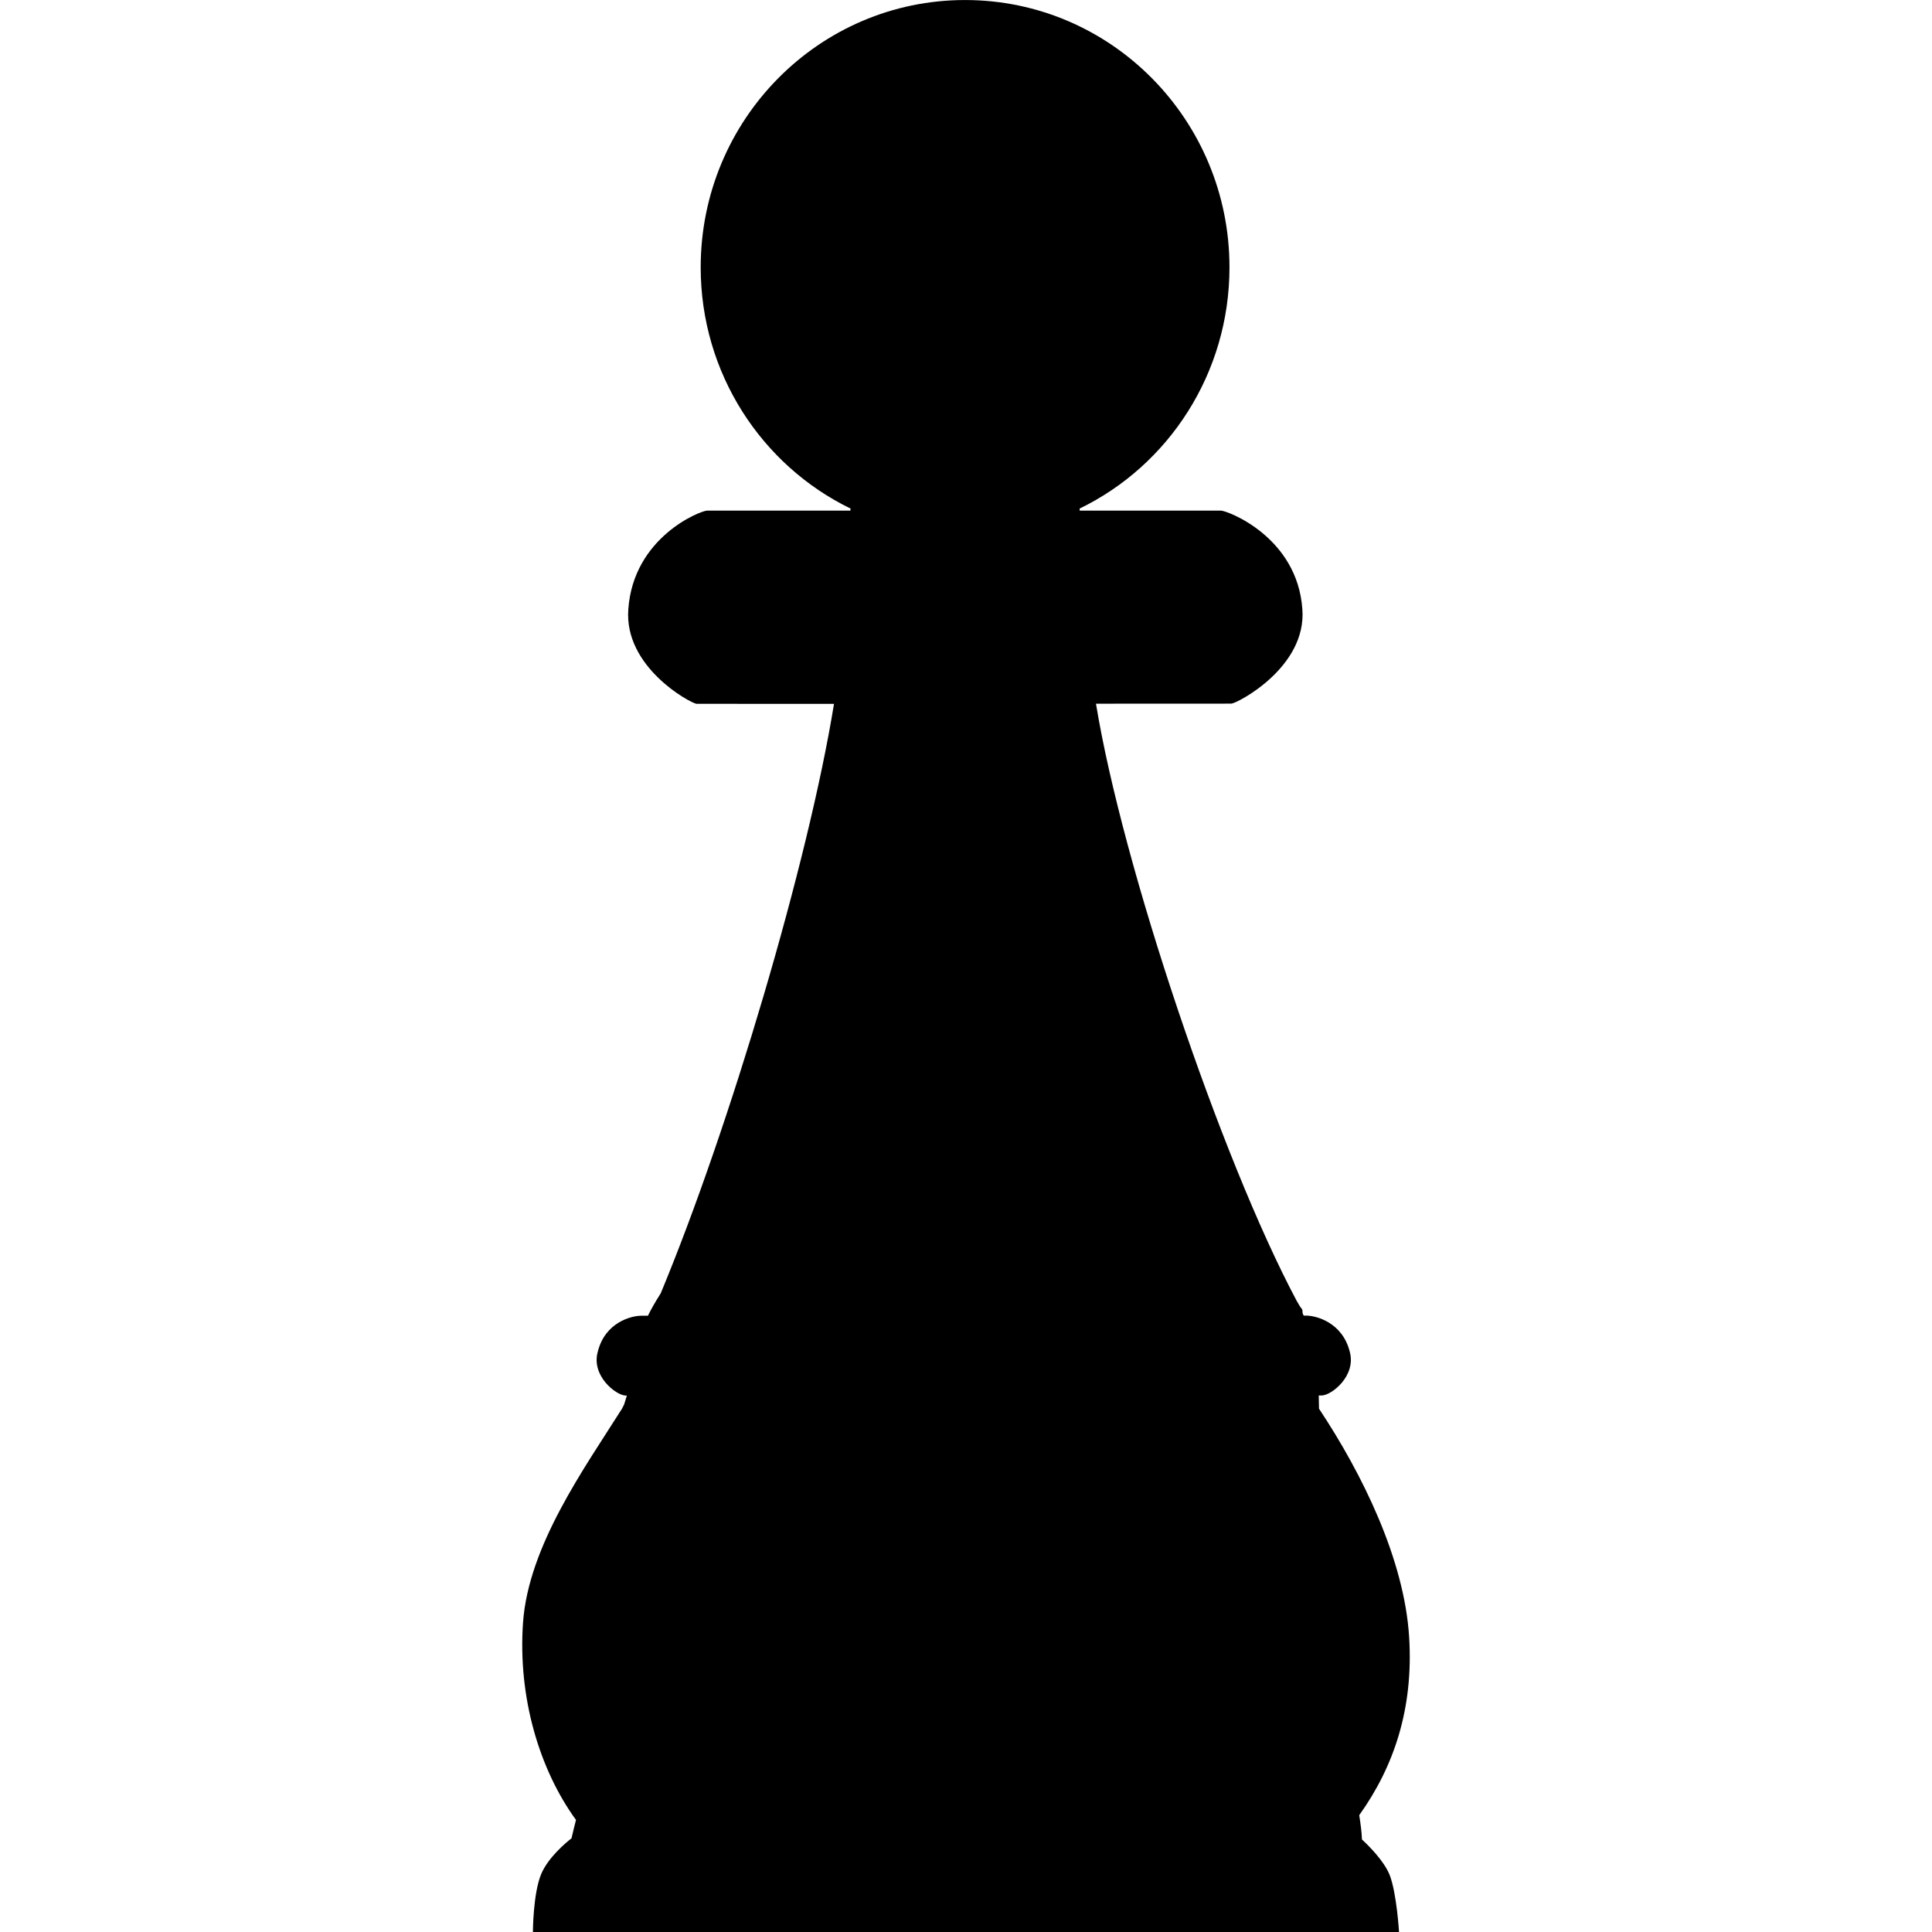 <?xml version="1.0" encoding="iso-8859-1"?>
<!-- Uploaded to: SVG Repo, www.svgrepo.com, Generator: SVG Repo Mixer Tools -->
<!DOCTYPE svg PUBLIC "-//W3C//DTD SVG 1.1//EN" "http://www.w3.org/Graphics/SVG/1.1/DTD/svg11.dtd">
<svg fill="#000000" version="1.1" id="Capa_1" xmlns="http://www.w3.org/2000/svg" xmlns:xlink="http://www.w3.org/1999/xlink" 
	 width="800px" height="800px" viewBox="0 0 30.537 30.536"
	 xml:space="preserve">
<g>
	<path d="M21.967,29.641c0.11,0.289,0.146,0.896,0.146,0.896H8.423c0,0,0.002-0.606,0.13-0.914c0.108-0.261,0.394-0.502,0.48-0.567
		c0.027-0.117,0.051-0.213,0.071-0.291c-0.577-0.793-0.921-1.937-0.837-3.121c0.087-1.213,0.969-2.437,1.563-3.377l0.034-0.066
		l0.044-0.143H9.887c-0.156-0.008-0.541-0.312-0.44-0.688c0.115-0.474,0.537-0.574,0.687-0.574h0.107
		c0.048-0.099,0.115-0.217,0.202-0.354c1.083-2.604,2.333-6.809,2.739-9.317c-1.083,0-2.134,0-2.174-0.001
		C10.9,11.105,9.862,10.542,9.931,9.63c0.08-1.143,1.143-1.56,1.247-1.56c0.053,0,1.183,0,2.263,0l0.003-0.032
		c-1.402-0.681-2.369-2.136-2.369-3.813C11.075,1.892,12.946,0,15.254,0c2.308,0,4.179,1.892,4.179,4.225
		c0,1.679-0.966,3.134-2.369,3.813l0.002,0.032c1.09,0,2.183,0,2.23,0c0.104,0,1.211,0.417,1.289,1.56
		c0.069,0.911-1.012,1.477-1.12,1.491c-0.036,0.001-1.052,0.001-2.142,0.001c0.416,2.55,1.971,7.183,3.173,9.44l0.055,0.093
		c0.066,0.073,0.011,0.059,0.055,0.139h0.042c0.15,0,0.571,0.104,0.687,0.574c0.101,0.377-0.282,0.681-0.44,0.688h-0.051
		l0.004,0.209c0.687,1.035,1.349,2.383,1.425,3.612c0.07,1.132-0.243,2.05-0.789,2.813c0.022,0.14,0.039,0.269,0.043,0.384
		C21.628,29.168,21.879,29.414,21.967,29.641z"/>
</g>
</svg>